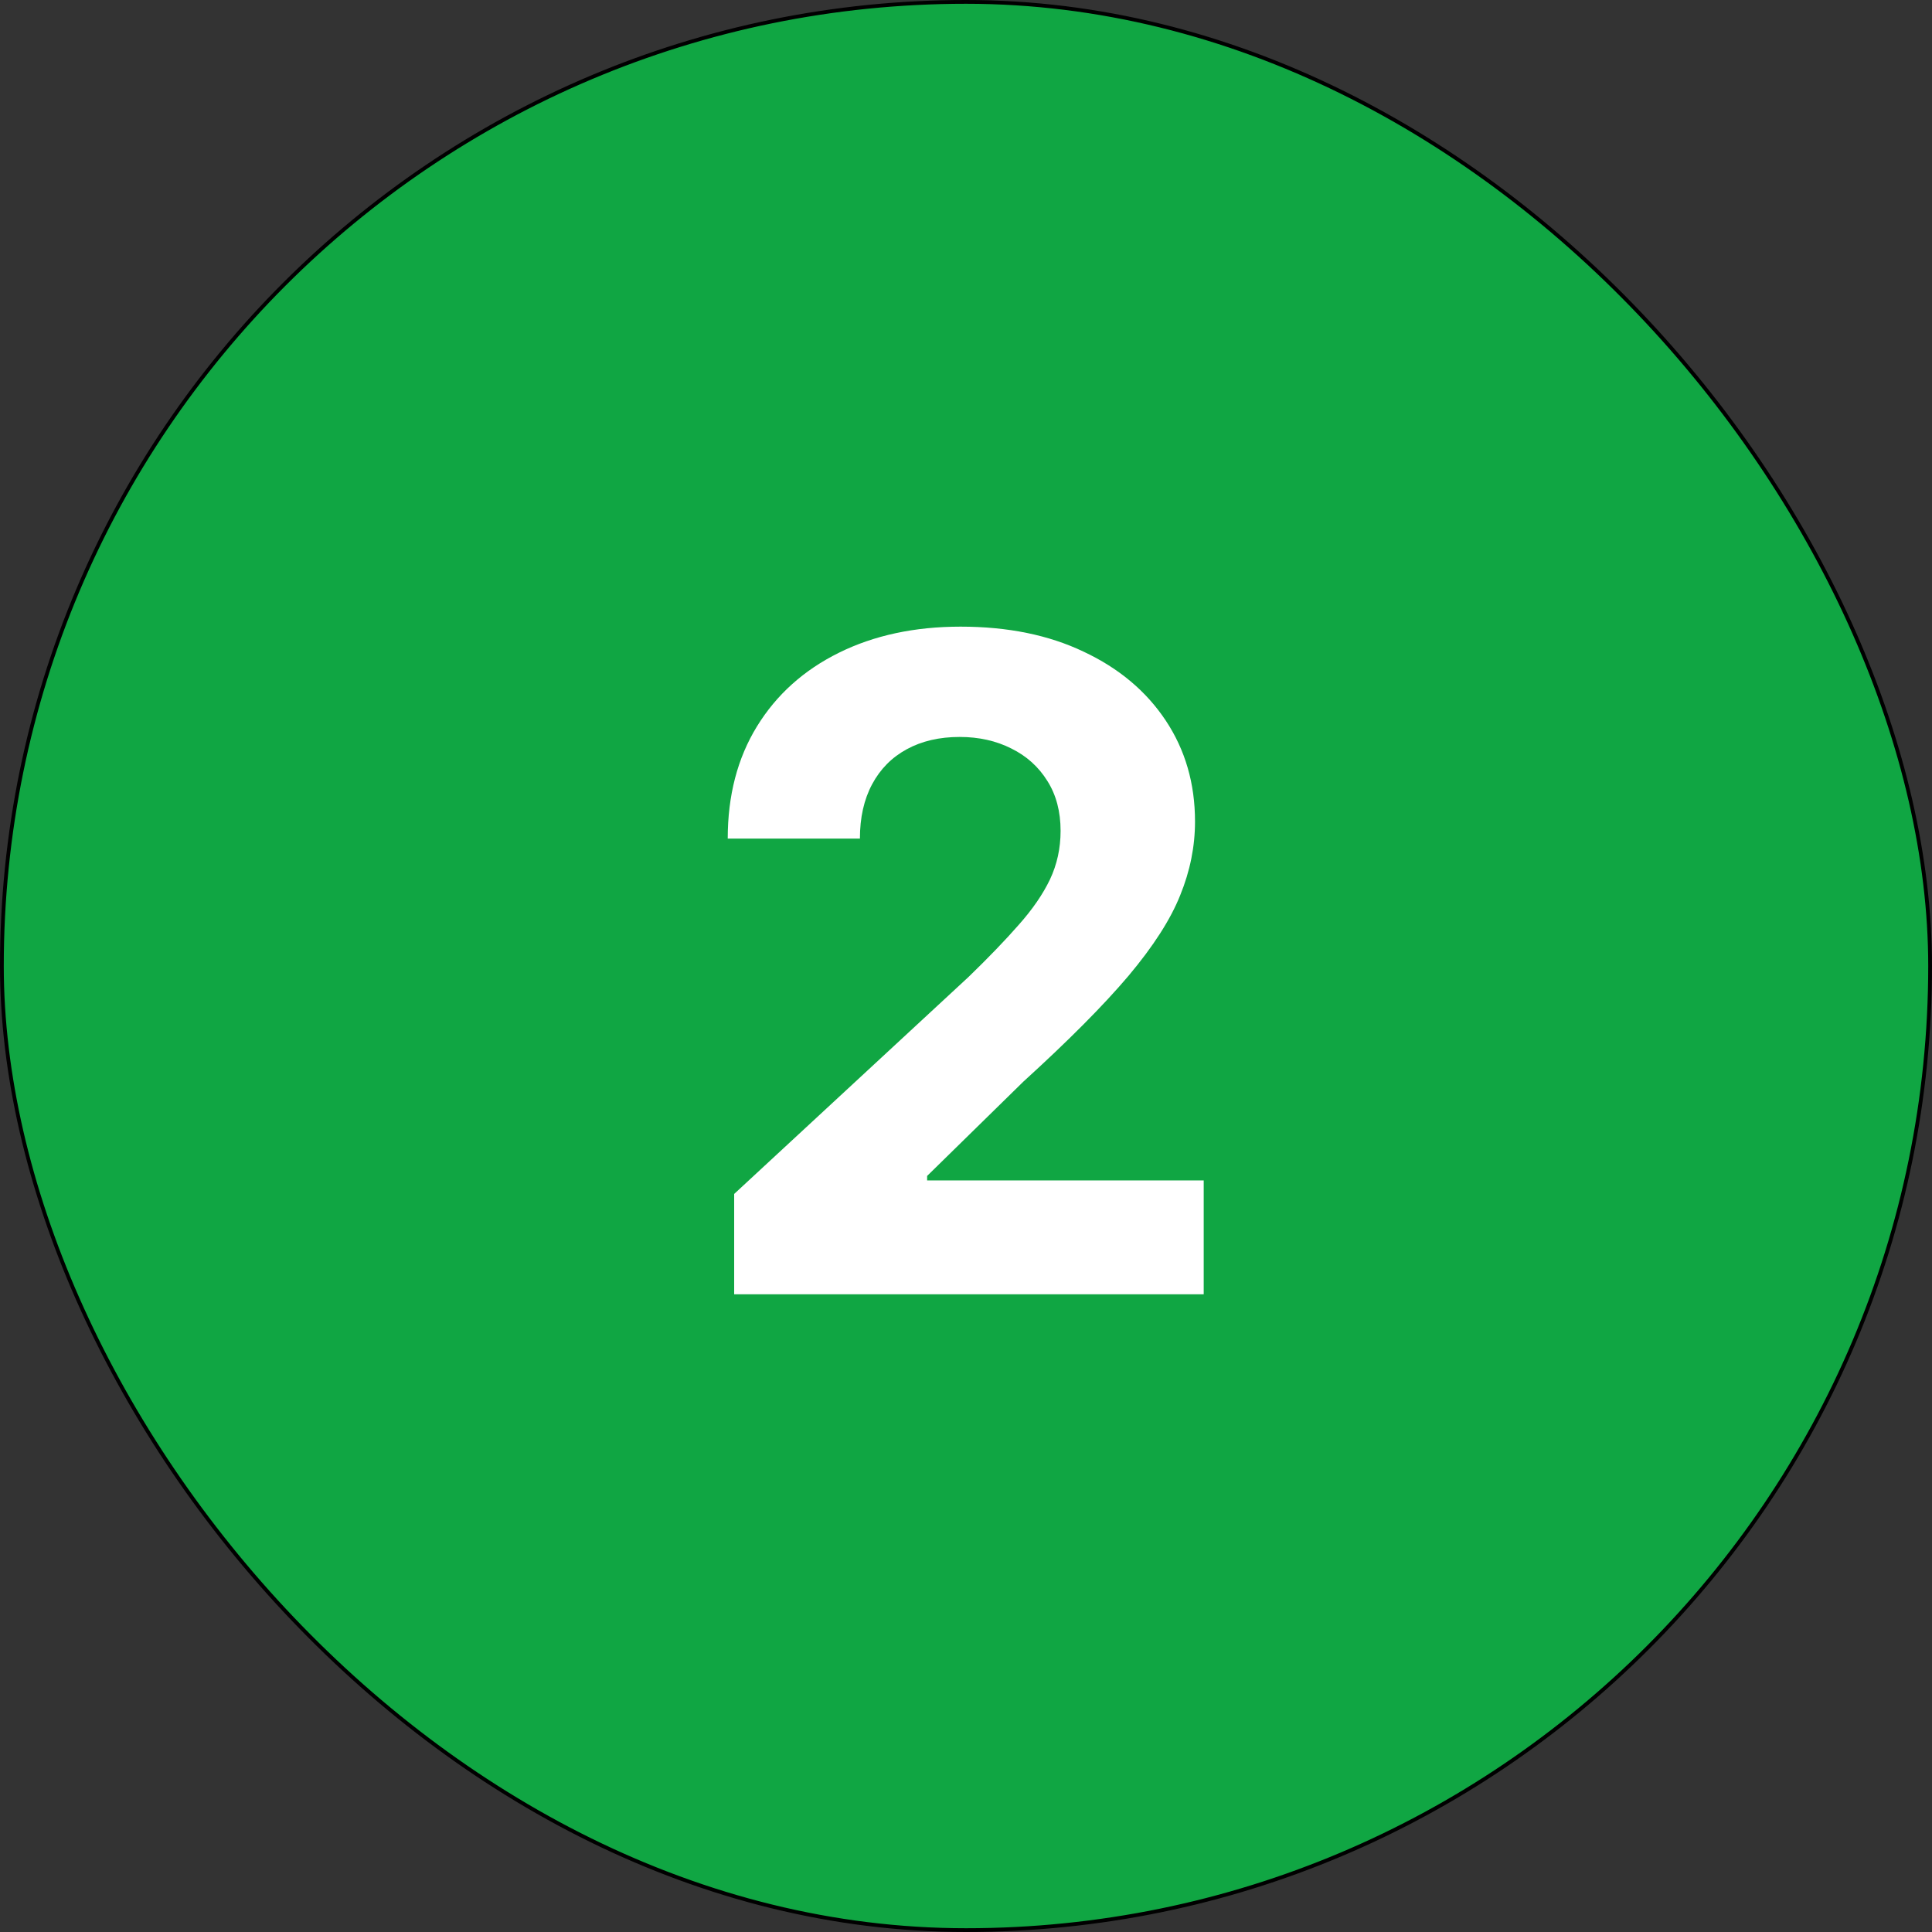 <svg width="512" height="512" viewBox="0 0 512 512" fill="none" xmlns="http://www.w3.org/2000/svg">
<rect x="0" y="0" width="512" height="512" fill="#333333" stroke="none"/>
<rect x="0.5" y="0.5" width="511" height="511" rx="255.5" fill="#10A643"/>
<rect x="0.5" y="0.5" width="511" height="511" rx="255.5" stroke="black"/>
<path d="M194.562 343V316.409L256.692 258.881C261.977 253.767 266.408 249.165 269.988 245.074C273.624 240.983 276.38 236.977 278.255 233.057C280.13 229.08 281.067 224.79 281.067 220.188C281.067 215.074 279.903 210.67 277.573 206.977C275.244 203.227 272.062 200.358 268.028 198.369C263.994 196.324 259.42 195.301 254.306 195.301C248.965 195.301 244.306 196.381 240.329 198.54C236.352 200.699 233.283 203.795 231.124 207.83C228.965 211.864 227.886 216.665 227.886 222.233H192.857C192.857 210.812 195.442 200.898 200.613 192.489C205.783 184.08 213.028 177.574 222.346 172.972C231.664 168.369 242.403 166.068 254.562 166.068C267.062 166.068 277.942 168.284 287.204 172.716C296.522 177.091 303.766 183.17 308.937 190.955C314.107 198.739 316.692 207.659 316.692 217.716C316.692 224.307 315.386 230.812 312.772 237.233C310.215 243.653 305.641 250.784 299.05 258.625C292.46 266.409 283.17 275.756 271.181 286.665L245.698 311.636V312.83H318.994V343H194.562Z" fill="white"/>
</svg>
